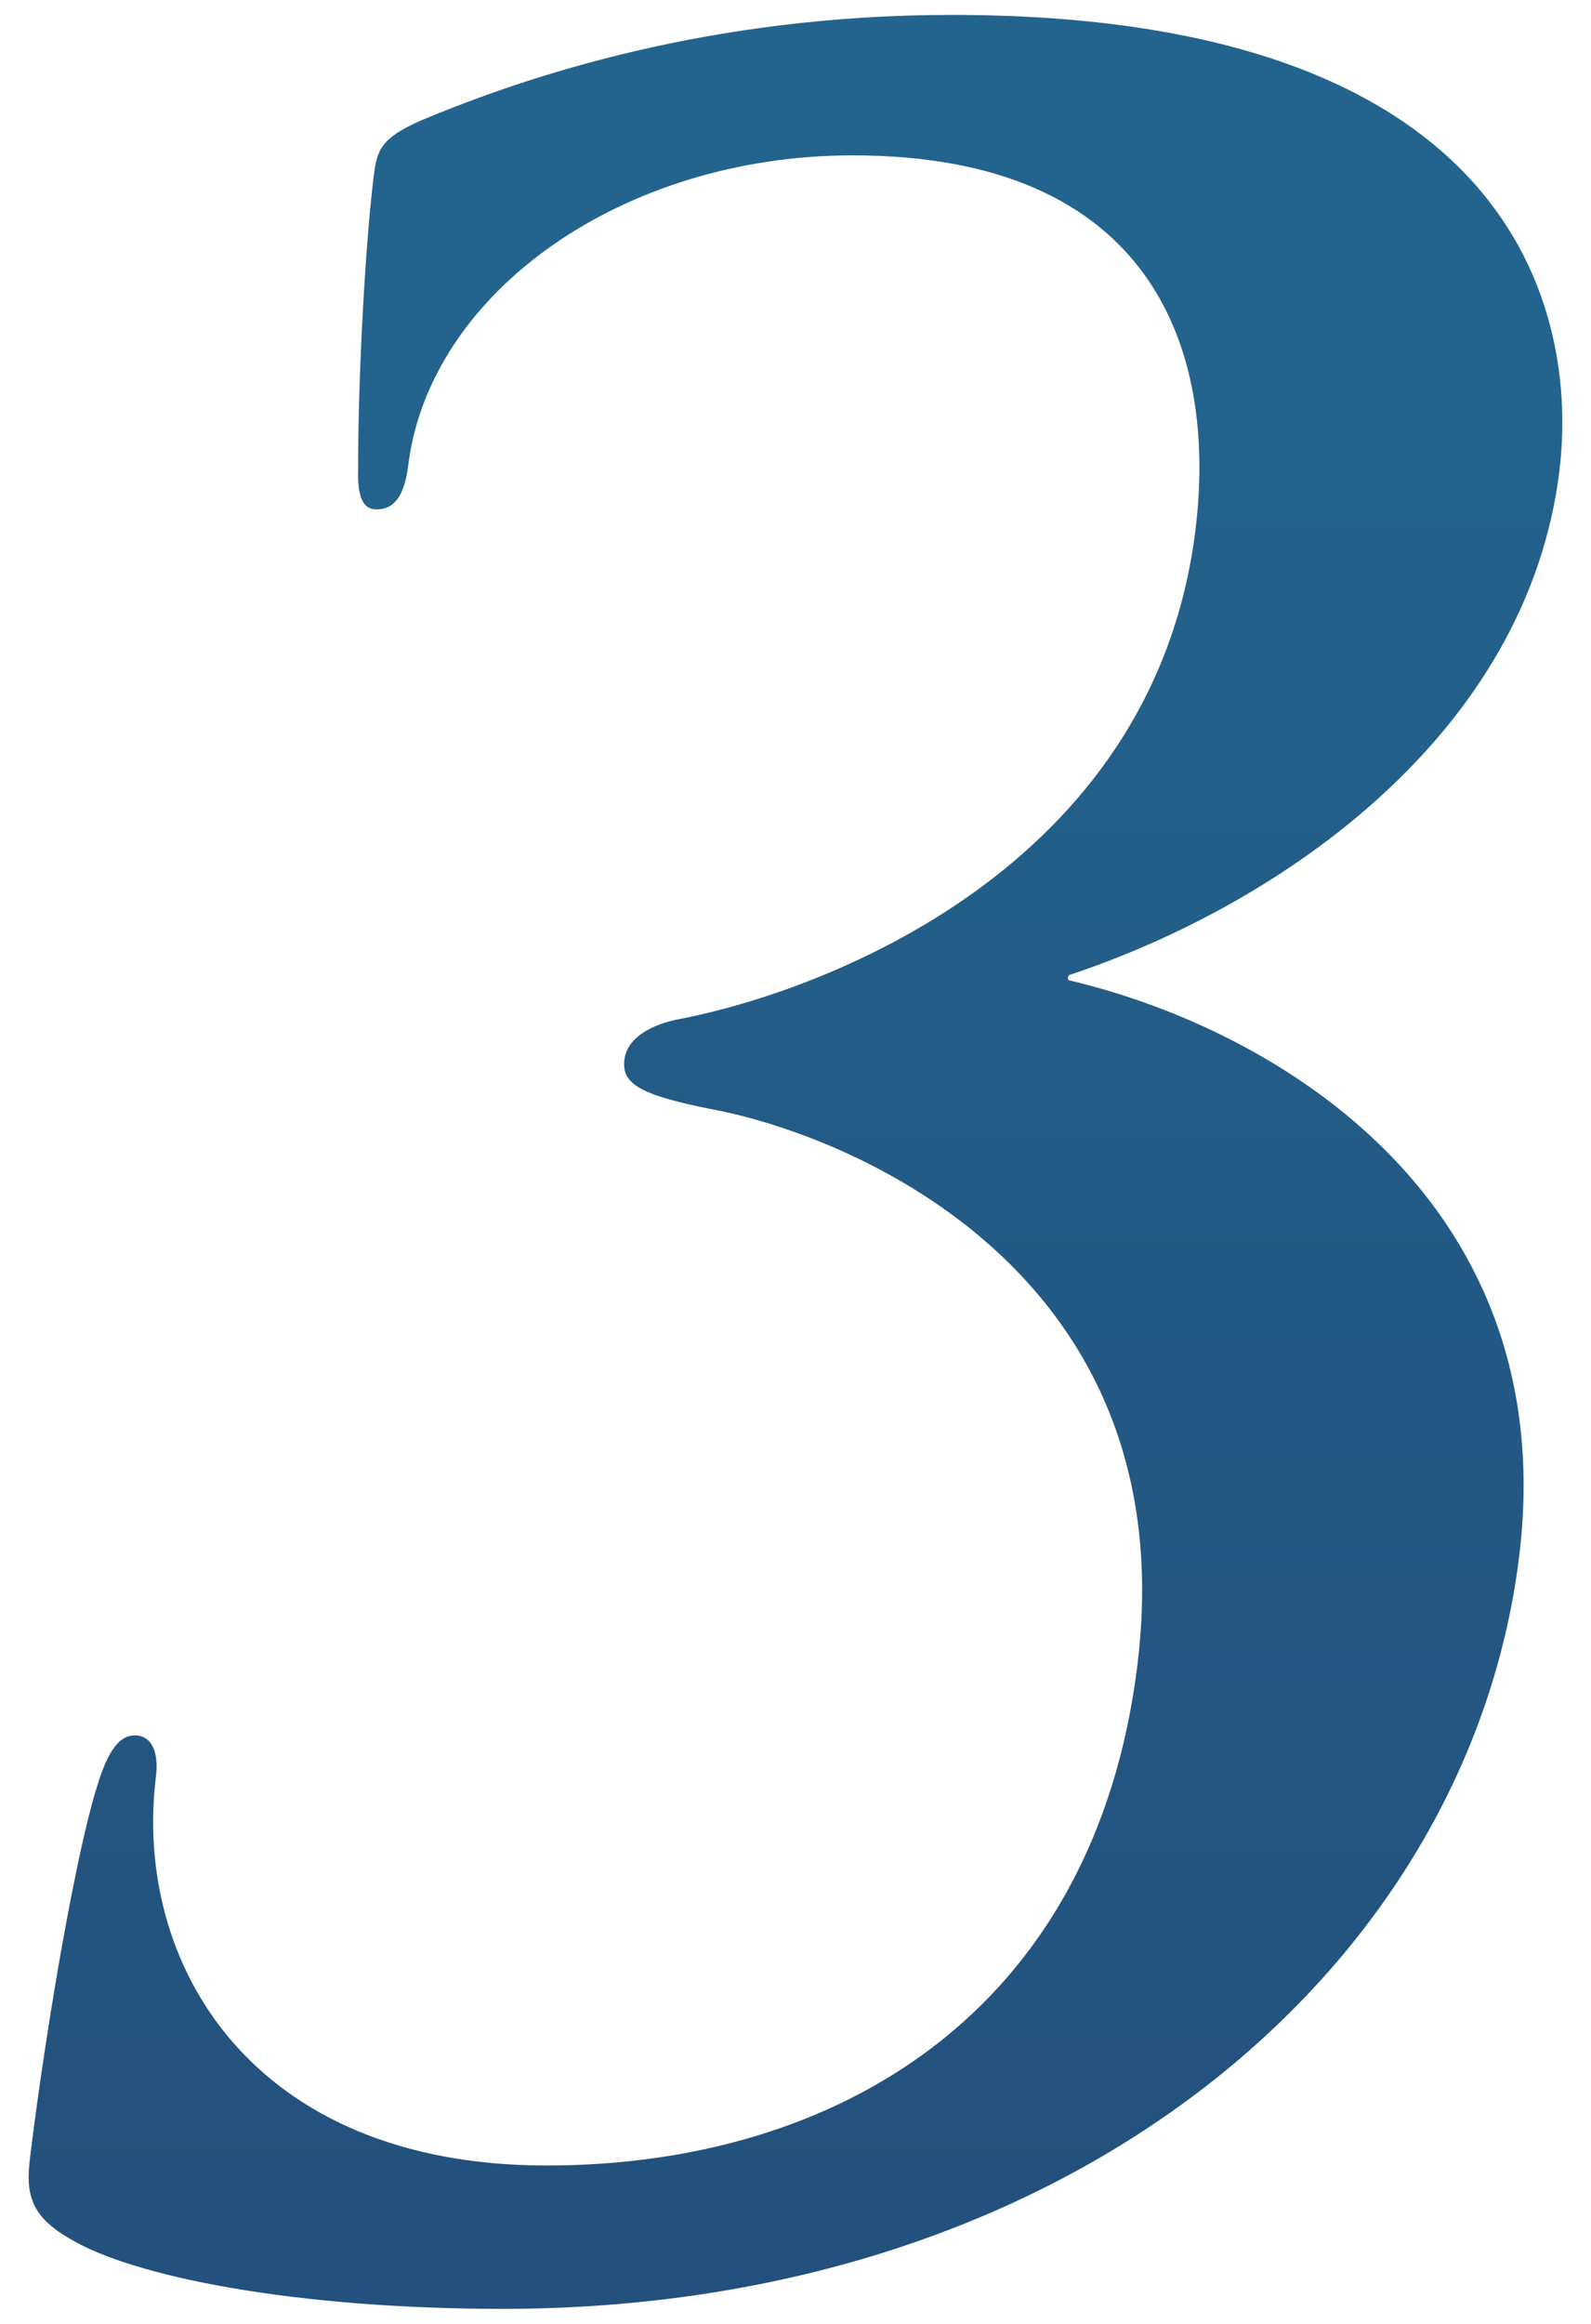 <?xml version="1.0" encoding="UTF-8"?>
<svg id="_レイヤー_1" data-name="レイヤー_1" xmlns="http://www.w3.org/2000/svg" version="1.1" xmlns:xlink="http://www.w3.org/1999/xlink" viewBox="0 0 74 108">
  <!-- Generator: Adobe Illustrator 29.5.1, SVG Export Plug-In . SVG Version: 2.1.0 Build 141)  -->
  <defs>
    <style>
      .st0 {
        fill: url(#_名称未設定グラデーション_27);
      }
    </style>
    <linearGradient id="_名称未設定グラデーション_27" data-name="名称未設定グラデーション 27" x1="37" y1="107.307" x2="37" y2=".693" gradientUnits="userSpaceOnUse">
      <stop offset="0" stop-color="#23507c"/>
      <stop offset=".888" stop-color="#23648e"/>
    </linearGradient>
  </defs>
  <path class="st0" d="M3.244,104.043c-1.906-1.088-2.043-2.176-1.842-3.808.789-6.391,2.136-14.006,3.048-16.998.474-1.631.999-2.583,1.815-2.583s1.123.815.989,1.904c-1.074,8.703,4.432,18.086,18.167,18.086,13.462,0,25.484-7.071,27.481-23.253,2.248-18.222-13.281-24.614-19.793-25.838-3.453-.68-4.2-1.224-4.066-2.312.117-.952,1.153-1.632,2.681-1.904,6.271-1.224,21.916-6.799,23.879-22.71,1.04-8.432-2.068-17.406-15.937-17.406-10.743,0-19.69,6.391-20.68,14.414-.201,1.632-.795,2.04-1.475,2.04-.544,0-.902-.408-.853-1.904-.007-4.351.34-10.471.725-13.598.151-1.224.354-1.768,2.223-2.584C24.481,3.549,32.991.693,44.278.693c26.108,0,29.172,13.735,28.25,21.214-1.51,12.239-12.954,20.126-22.739,23.39-.136,0-.169.272-.033.272,9.777,2.312,22.929,10.335,20.9,26.789-2.349,19.038-20.766,34.949-47.281,34.949-9.654,0-17.221-1.496-20.13-3.264h-.001Z"/>
</svg>